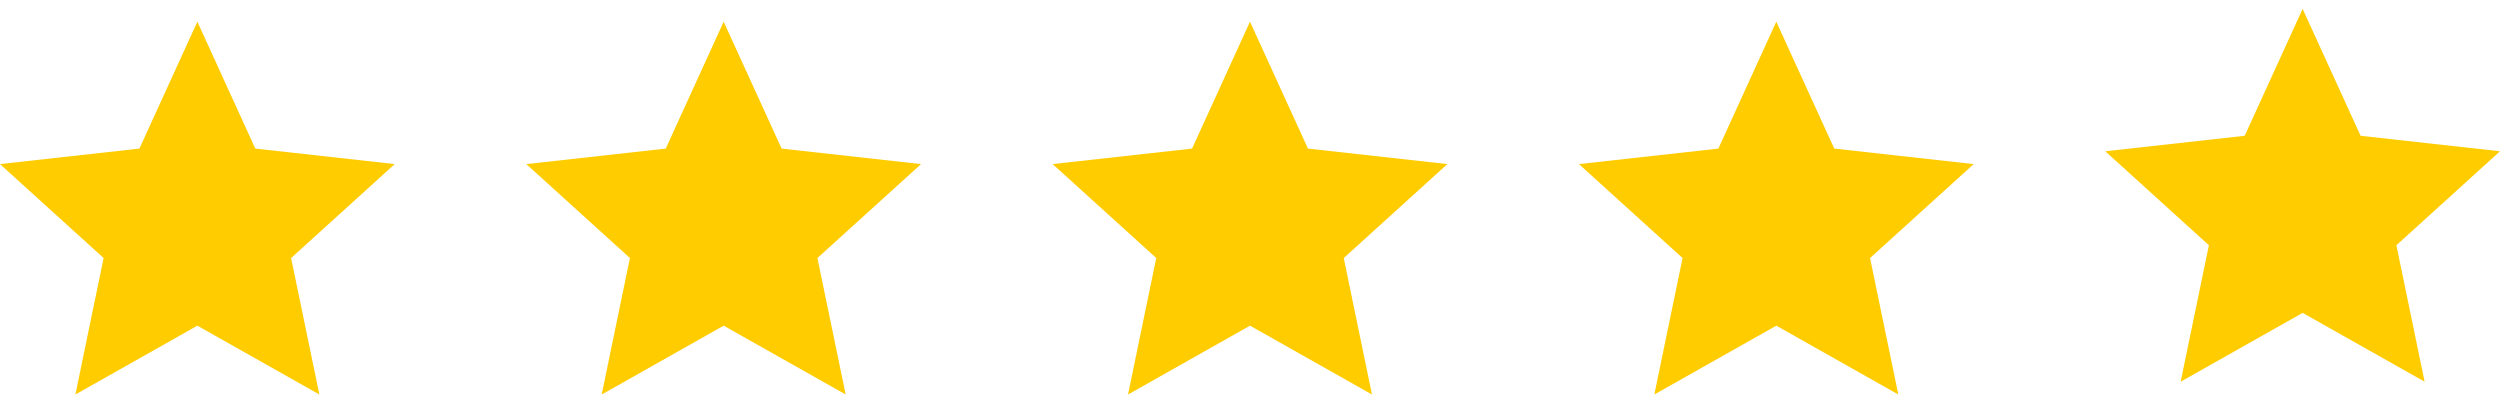 <?xml version="1.0" encoding="UTF-8"?> <svg xmlns="http://www.w3.org/2000/svg" width="90" height="15" viewBox="0 0 90 15" fill="none"> <path d="M7.105 0.781L9.191 5.349L14.21 5.907L10.48 9.289L11.497 14.202L7.105 11.724L2.714 14.202L3.73 9.289L0 5.907L5.019 5.349L7.105 0.781Z" fill="#FFCC00"></path> <path d="M26.052 0.781L28.138 5.349L33.158 5.907L29.427 9.289L30.444 14.202L26.052 11.724L21.661 14.202L22.677 9.289L18.947 5.907L23.967 5.349L26.052 0.781Z" fill="#FFCC00"></path> <path d="M45 0.781L47.086 5.349L52.105 5.907L48.375 9.289L49.391 14.202L45 11.724L40.609 14.202L41.625 9.289L37.895 5.907L42.914 5.349L45 0.781Z" fill="#FFCC00"></path> <path d="M63.947 0.781L66.033 5.349L71.053 5.907L67.322 9.289L68.339 14.202L63.947 11.724L59.556 14.202L60.572 9.289L56.842 5.907L61.861 5.349L63.947 0.781Z" fill="#FFCC00"></path> <path d="M82.895 0.32L84.981 4.888L90 5.446L86.27 8.828L87.286 13.741L82.895 11.263L78.504 13.741L79.52 8.828L75.79 5.446L80.809 4.888L82.895 0.32Z" fill="#FFCC00"></path> </svg> 